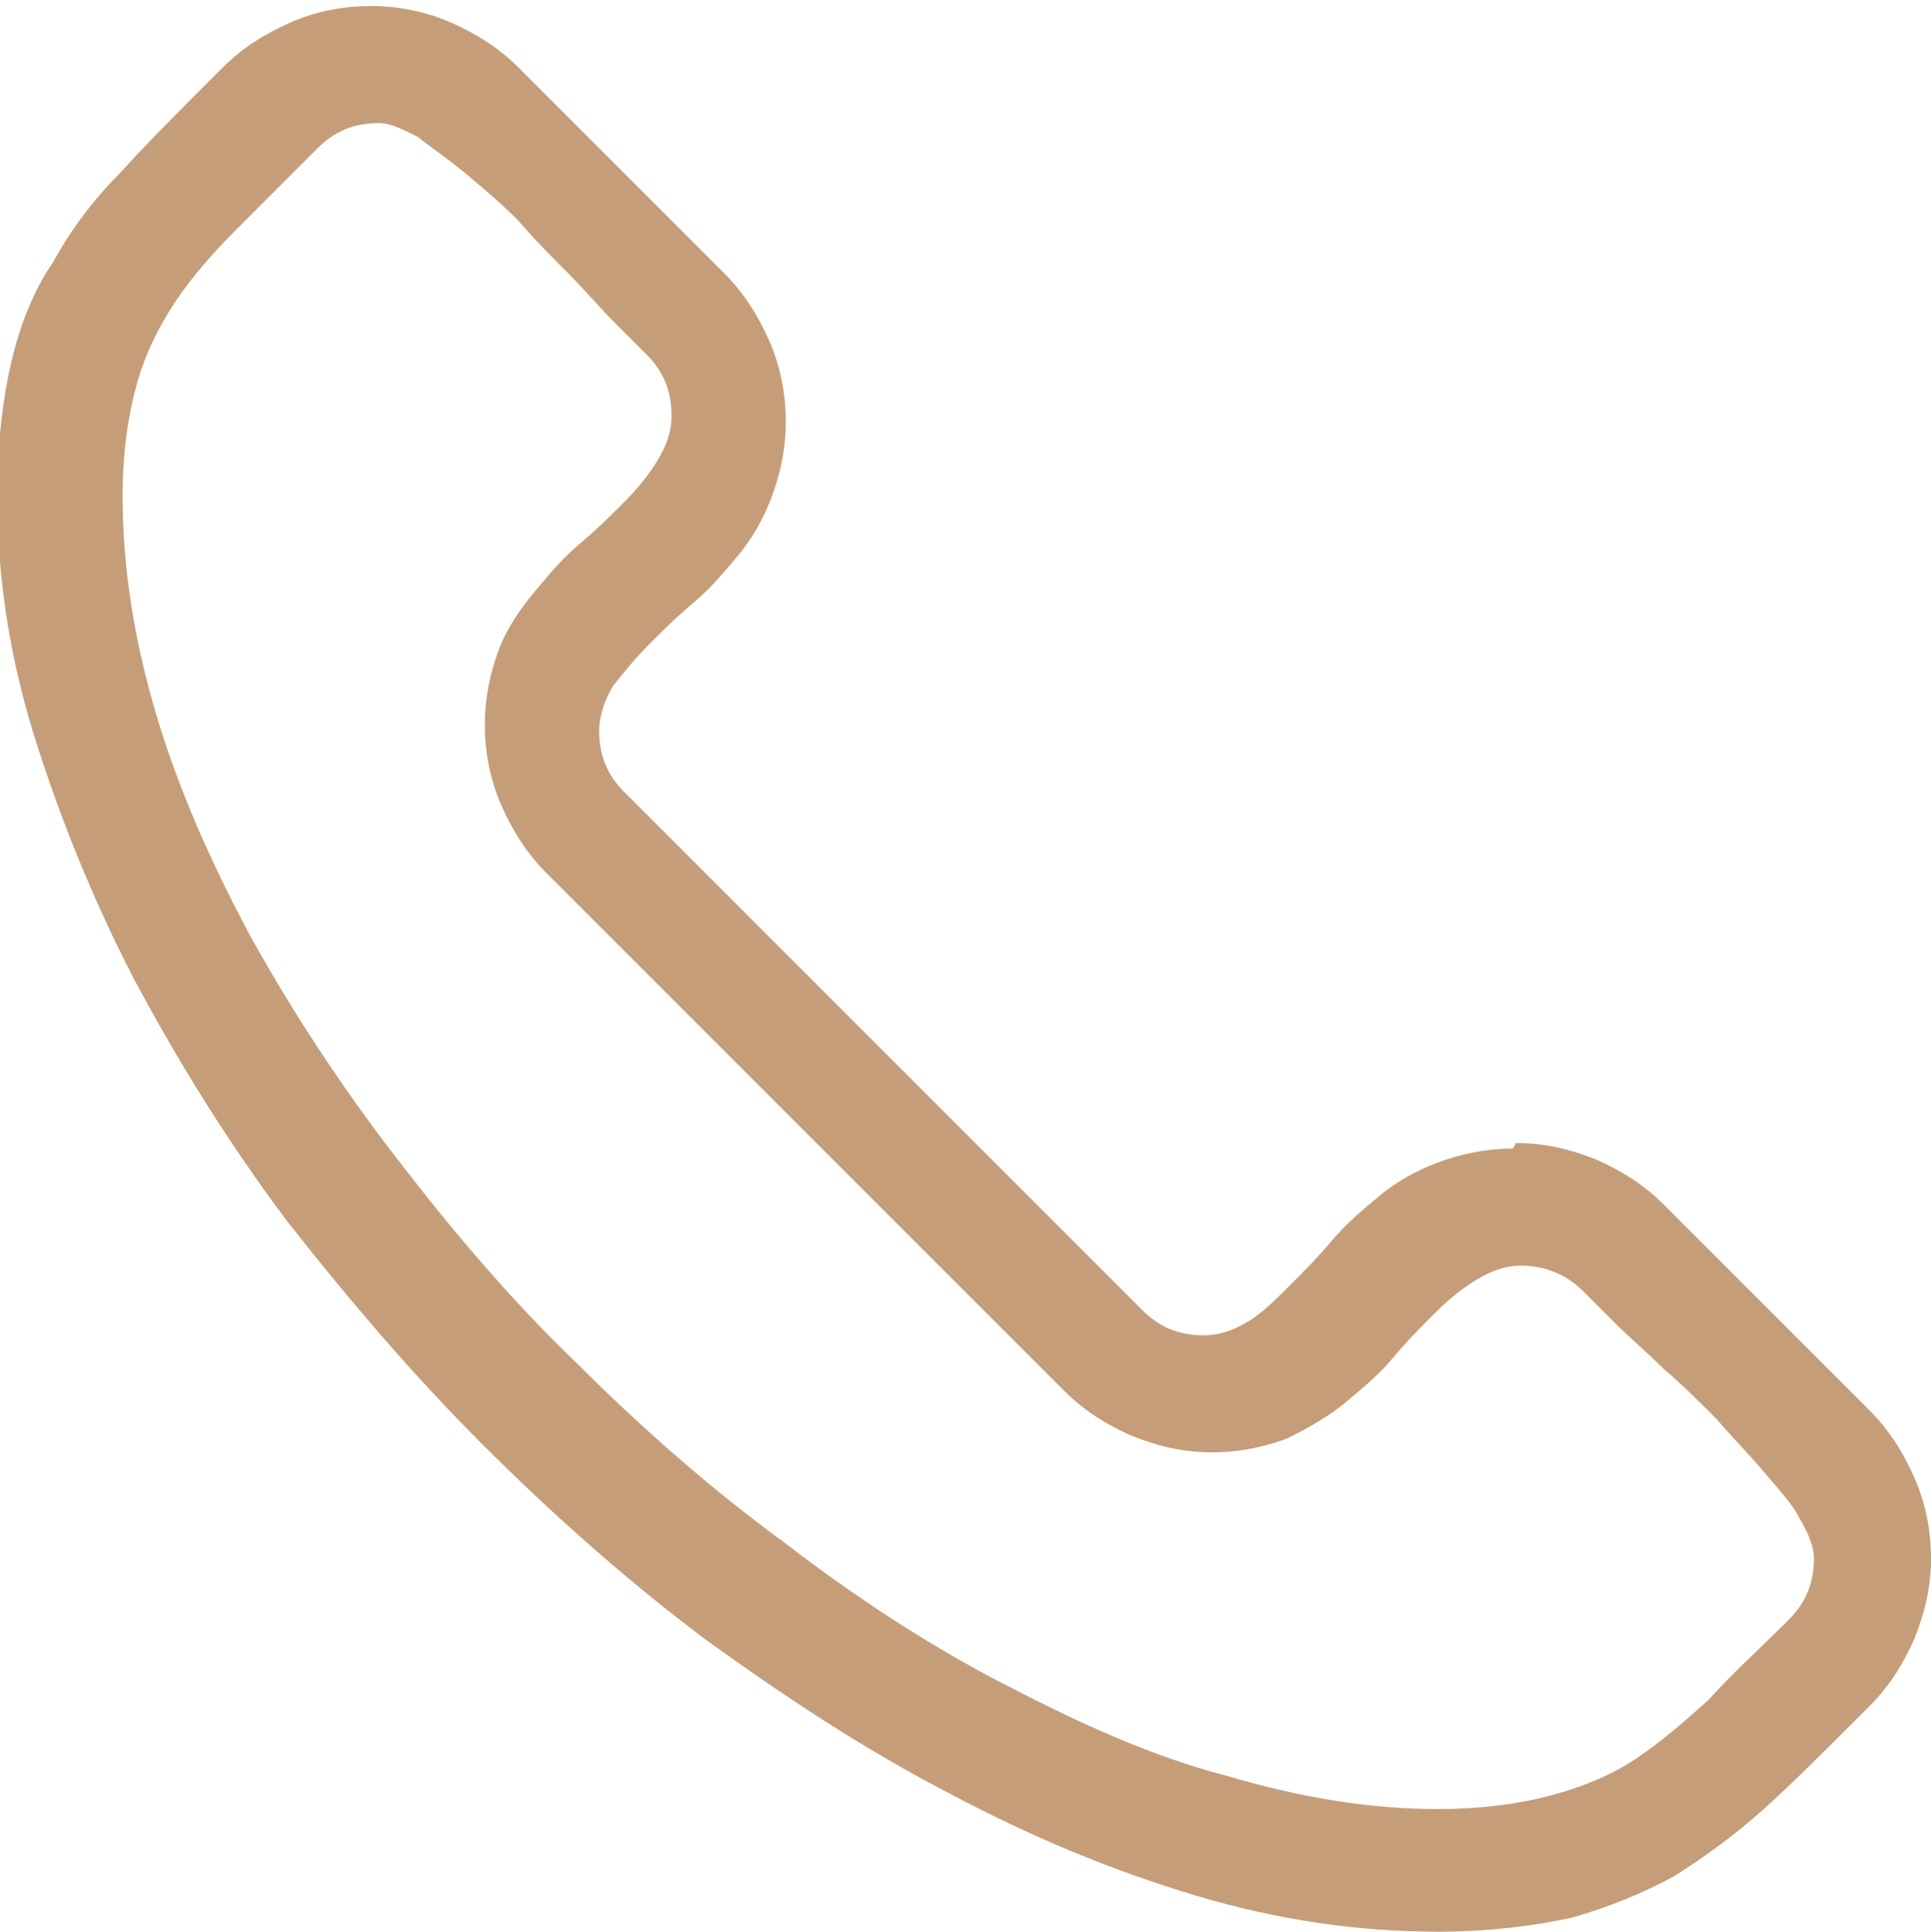 <?xml version="1.0" encoding="UTF-8"?> <!-- Creator: CorelDRAW 2020 (64-Bit) --> <svg xmlns="http://www.w3.org/2000/svg" xmlns:xlink="http://www.w3.org/1999/xlink" xmlns:xodm="http://www.corel.com/coreldraw/odm/2003" xml:space="preserve" width="4.231mm" height="4.233mm" style="shape-rendering:geometricPrecision; text-rendering:geometricPrecision; image-rendering:optimizeQuality; fill-rule:evenodd; clip-rule:evenodd" viewBox="0 0 6.93 6.93"> <defs> <style type="text/css"> <![CDATA[ .fil0 {fill:#C59E79;fill-rule:nonzero} ]]> </style> </defs> <g id="Слой_x0020_1">  <path class="fil0" d="M5.44 4.1c0.1,0 0.19,0.02 0.29,0.06 0.09,0.04 0.17,0.09 0.24,0.16l0.74 0.74c0.07,0.07 0.12,0.15 0.16,0.24 0.04,0.09 0.06,0.19 0.06,0.29 0,0.1 -0.02,0.19 -0.06,0.29 -0.04,0.09 -0.09,0.17 -0.16,0.24l-0.05 0.05c-0.12,0.12 -0.23,0.23 -0.33,0.32 -0.1,0.09 -0.21,0.17 -0.32,0.24 -0.11,0.06 -0.23,0.11 -0.37,0.15 -0.14,0.03 -0.3,0.05 -0.48,0.05 -0.28,0 -0.57,-0.04 -0.87,-0.13 -0.3,-0.09 -0.59,-0.21 -0.89,-0.37 -0.29,-0.15 -0.58,-0.34 -0.87,-0.55 -0.28,-0.21 -0.55,-0.45 -0.8,-0.7 -0.25,-0.25 -0.48,-0.52 -0.7,-0.8 -0.21,-0.28 -0.39,-0.57 -0.55,-0.87 -0.15,-0.29 -0.27,-0.59 -0.36,-0.88 -0.09,-0.29 -0.13,-0.58 -0.13,-0.85 0,-0.19 0.02,-0.35 0.05,-0.48 0.03,-0.13 0.08,-0.26 0.15,-0.36 0.06,-0.11 0.14,-0.22 0.24,-0.32 0.09,-0.1 0.2,-0.21 0.32,-0.33l0.05 -0.05c0.07,-0.07 0.15,-0.12 0.24,-0.16 0.09,-0.04 0.19,-0.06 0.29,-0.06 0.1,0 0.2,0.02 0.29,0.06 0.09,0.04 0.17,0.09 0.24,0.16l0.74 0.74c0.07,0.07 0.12,0.15 0.16,0.24 0.04,0.09 0.06,0.19 0.06,0.29 0,0.1 -0.02,0.19 -0.05,0.27 -0.03,0.08 -0.07,0.15 -0.12,0.21 -0.05,0.06 -0.1,0.12 -0.16,0.17 -0.06,0.05 -0.11,0.1 -0.16,0.15 -0.05,0.05 -0.09,0.1 -0.13,0.15 -0.03,0.05 -0.05,0.11 -0.05,0.16 0,0.09 0.03,0.16 0.09,0.22l1.86 1.86c0.06,0.06 0.13,0.09 0.22,0.09 0.06,0 0.11,-0.02 0.16,-0.05 0.05,-0.03 0.1,-0.08 0.15,-0.13 0.05,-0.05 0.1,-0.1 0.15,-0.16 0.05,-0.06 0.11,-0.11 0.17,-0.16 0.06,-0.05 0.13,-0.09 0.21,-0.12 0.08,-0.03 0.17,-0.05 0.27,-0.05zm-0.28 2.39c0.16,0 0.3,-0.02 0.41,-0.05 0.11,-0.03 0.21,-0.07 0.3,-0.13 0.09,-0.06 0.17,-0.13 0.26,-0.21 0.08,-0.09 0.18,-0.18 0.29,-0.29 0.06,-0.06 0.09,-0.13 0.09,-0.22 0,-0.04 -0.02,-0.09 -0.05,-0.14 -0.03,-0.06 -0.08,-0.11 -0.13,-0.17 -0.05,-0.06 -0.11,-0.12 -0.17,-0.19 -0.06,-0.06 -0.13,-0.13 -0.19,-0.18 -0.06,-0.06 -0.12,-0.11 -0.17,-0.16 -0.05,-0.05 -0.09,-0.09 -0.12,-0.12 -0.06,-0.06 -0.14,-0.09 -0.22,-0.09 -0.06,0 -0.11,0.02 -0.16,0.05 -0.05,0.03 -0.1,0.07 -0.15,0.12 -0.05,0.05 -0.1,0.1 -0.15,0.16 -0.05,0.06 -0.11,0.11 -0.17,0.16 -0.06,0.05 -0.13,0.09 -0.21,0.13 -0.08,0.03 -0.17,0.05 -0.27,0.05 -0.1,0 -0.19,-0.02 -0.29,-0.06 -0.09,-0.04 -0.17,-0.09 -0.24,-0.16l-1.86 -1.86c-0.07,-0.07 -0.12,-0.15 -0.16,-0.24 -0.04,-0.09 -0.06,-0.19 -0.06,-0.29 0,-0.1 0.02,-0.19 0.05,-0.27 0.03,-0.08 0.08,-0.15 0.13,-0.21 0.05,-0.06 0.1,-0.12 0.16,-0.17 0.06,-0.05 0.11,-0.1 0.16,-0.15 0.05,-0.05 0.09,-0.1 0.12,-0.15 0.03,-0.05 0.05,-0.1 0.05,-0.16 0,-0.09 -0.03,-0.16 -0.09,-0.22 -0.03,-0.03 -0.07,-0.07 -0.12,-0.12 -0.05,-0.05 -0.1,-0.11 -0.16,-0.17 -0.06,-0.06 -0.12,-0.12 -0.18,-0.19 -0.06,-0.06 -0.13,-0.12 -0.19,-0.17 -0.06,-0.05 -0.12,-0.09 -0.17,-0.13 -0.06,-0.03 -0.1,-0.05 -0.14,-0.05 -0.09,0 -0.16,0.03 -0.22,0.09 -0.11,0.11 -0.2,0.2 -0.29,0.29 -0.08,0.08 -0.16,0.17 -0.22,0.26 -0.06,0.09 -0.11,0.19 -0.14,0.3 -0.03,0.11 -0.05,0.24 -0.05,0.4 0,0.25 0.04,0.51 0.12,0.78 0.08,0.27 0.2,0.54 0.34,0.8 0.15,0.27 0.32,0.53 0.52,0.79 0.2,0.26 0.41,0.51 0.65,0.74 0.23,0.23 0.48,0.45 0.74,0.64 0.26,0.2 0.52,0.37 0.79,0.51 0.27,0.14 0.53,0.26 0.8,0.33 0.27,0.08 0.52,0.12 0.76,0.12z"></path> </g> </svg> 